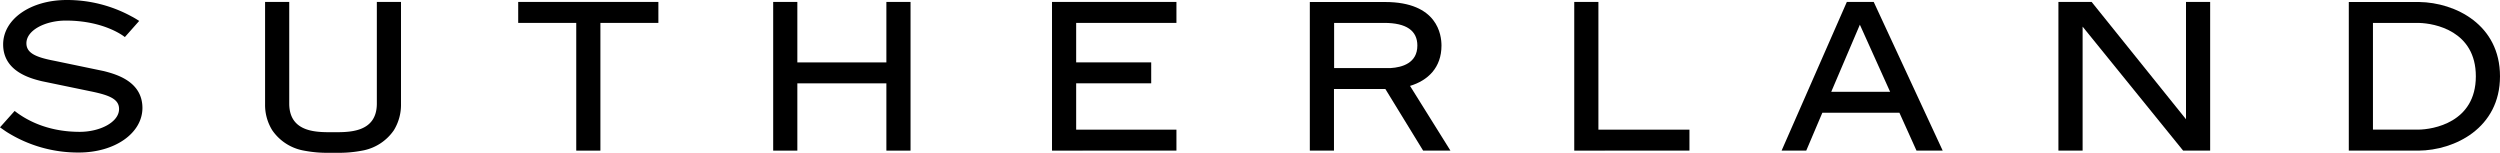 <svg xmlns="http://www.w3.org/2000/svg" viewBox="0 0 698.57 42.68"><g id="Layer_2" data-name="Layer 2"><g id="Layer_1-2" data-name="Layer 1"><polygon points="247.68 0.54 247.68 17.44 222.8 17.44 222.8 0.54 216.05 0.54 216.05 42.09 222.8 42.09 222.8 23.29 247.68 23.29 247.68 42.09 254.43 42.09 254.43 0.54 247.68 0.54"/><polygon points="144.8 0.54 144.8 6.4 161.02 6.4 161.02 42.09 167.77 42.09 167.77 6.4 183.97 6.4 183.97 0.54 144.8 0.54"/><polygon points="300.71 36.23 300.71 23.28 321.68 23.28 321.68 17.43 300.71 17.43 300.71 6.4 328.73 6.4 328.73 0.54 293.96 0.54 293.96 42.09 302.54 42.09 302.54 42.08 328.73 42.08 328.73 36.23 300.71 36.23"/><polygon points="446.64 0.54 439.89 0.54 439.89 42.09 448.47 42.09 448.47 42.08 472.08 42.08 472.08 36.23 446.64 36.23 446.64 0.54"/><path d="M402.79,12.74c0-2.9-1-12.18-15.79-12.18H366V42.09h6.75V24.87h14.36l10.55,17.21h7.63L394,24C399,22.5,402.79,18.89,402.79,12.74Zm-30,6.28V6.4h14c6.22,0,9.26,2.18,9.26,6.33,0,4.91-4.26,6.09-7.45,6.29h-15.8Z"/><path d="M516.06.54,497.83,42.08h6.89l4.49-10.57h21.54l4.77,10.57h7.32L523.57.54ZM511.7,25.65l8-18.75,8.45,18.75Z"/><polygon points="610.83 33.32 584.46 0.54 575.18 0.54 575.18 42.09 581.94 42.09 581.94 7.44 610.03 42.09 617.58 42.09 617.58 0.54 610.83 0.54 610.83 33.32"/><path d="M105.3,28.94c0,8.25-8,8-12.18,8H93c-4.21,0-12.09.24-12.18-7.89V.54H74.07V29.13h0a13.39,13.39,0,0,0,2,7.26A13.58,13.58,0,0,0,84.49,42a34.12,34.12,0,0,0,7.65.69H94a34.21,34.21,0,0,0,7.66-.69,13.6,13.6,0,0,0,8.39-5.6,13.58,13.58,0,0,0,2-7.37h0V.54H105.3Z"/><path d="M676,.56H656.32V42.09h8.57v0h10.89c10.12-.07,22.79-6.3,22.79-20.76S686.09.72,676,.56Zm-.27,35.66H663.07V6.41H676c4.28.11,15.82,2.21,15.82,14.91C691.82,34.27,679.79,36.19,675.73,36.22Z"/><path d="M29,19.86,15.26,17C10,16,7.38,14.83,7.38,12.09c0-3.69,5.35-6.34,11-6.34,11,0,16.51,4.61,16.51,4.61l4-4.51c-.86-.57-1.85-1.13-2-1.19A37.59,37.59,0,0,0,18.68,0C8.53,0,.88,5.36.88,12.41c0,7.37,7.26,9.43,10.81,10.28l13.7,2.84c5.28,1.08,7.88,2.2,7.88,4.93,0,3.69-5.35,6.38-11,6.38C12.56,36.84,6.65,33,4.09,31L0,35.58c.72.51,1.41,1,1.91,1.32h0A37.34,37.34,0,0,0,22,42.62c10.14,0,17.8-5.43,17.8-12.48C39.77,22.77,32.53,20.76,29,19.86Z"/></g></g></svg>